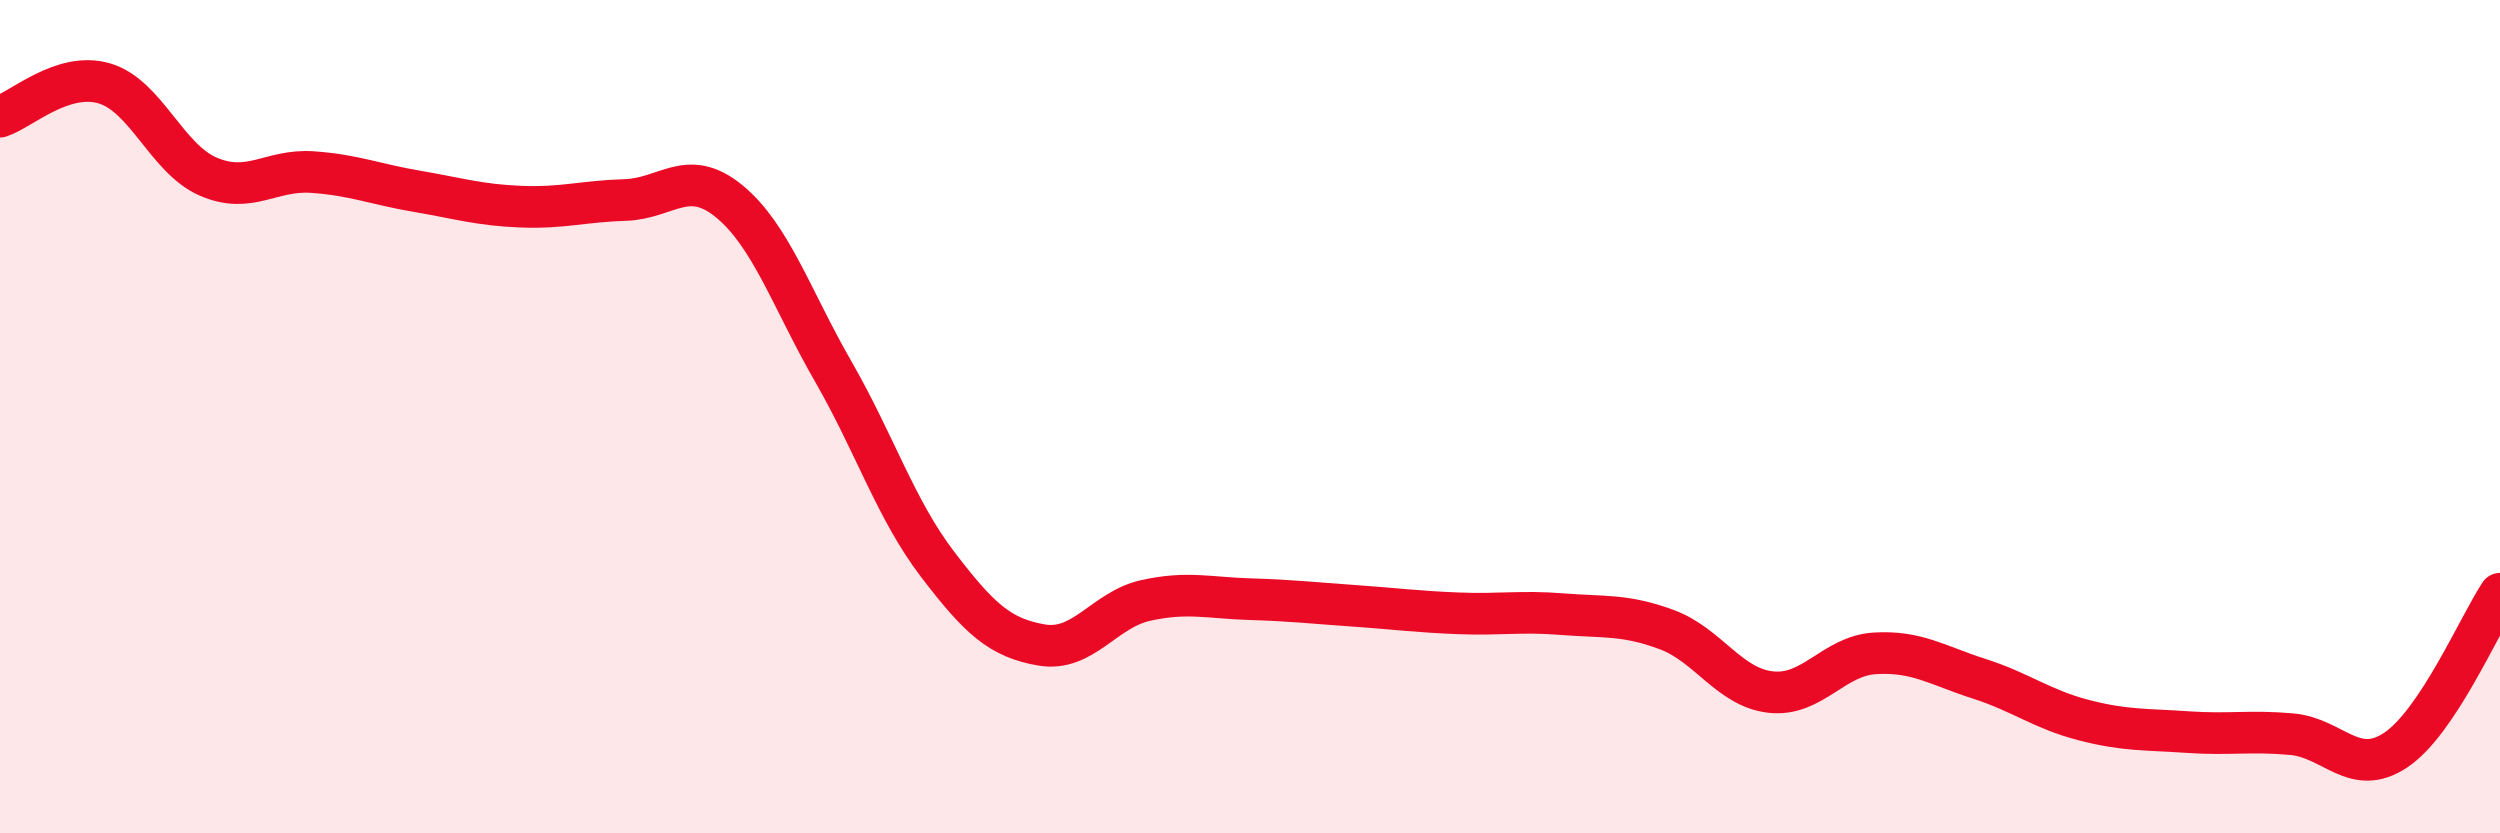 
    <svg width="60" height="20" viewBox="0 0 60 20" xmlns="http://www.w3.org/2000/svg">
      <path
        d="M 0,2.8 C 0.5,2.64 1.5,1.71 2.5,2 C 3.5,2.29 4,3.81 5,4.24 C 6,4.67 6.5,4.06 7.5,4.13 C 8.5,4.2 9,4.42 10,4.59 C 11,4.76 11.5,4.92 12.5,4.96 C 13.5,5 14,4.83 15,4.8 C 16,4.77 16.5,4.01 17.5,4.83 C 18.5,5.65 19,7.18 20,8.92 C 21,10.66 21.5,12.23 22.5,13.54 C 23.5,14.85 24,15.31 25,15.48 C 26,15.65 26.5,14.63 27.5,14.41 C 28.5,14.19 29,14.35 30,14.38 C 31,14.41 31.5,14.47 32.5,14.54 C 33.5,14.61 34,14.68 35,14.72 C 36,14.76 36.5,14.66 37.5,14.74 C 38.5,14.82 39,14.74 40,15.11 C 41,15.48 41.5,16.5 42.5,16.61 C 43.5,16.72 44,15.74 45,15.68 C 46,15.62 46.5,15.97 47.5,16.29 C 48.5,16.61 49,17.02 50,17.28 C 51,17.54 51.5,17.5 52.5,17.57 C 53.5,17.64 54,17.53 55,17.62 C 56,17.71 56.5,18.67 57.5,18 C 58.5,17.33 59.5,15 60,14.25L60 20L0 20Z"
        fill="#EB0A25"
        opacity="0.1"
        stroke-linecap="round"
        stroke-linejoin="round"
      />
      <path
        d="M 0,2.8 C 0.5,2.64 1.5,1.71 2.5,2 C 3.5,2.29 4,3.81 5,4.24 C 6,4.67 6.5,4.06 7.5,4.13 C 8.5,4.2 9,4.42 10,4.59 C 11,4.76 11.5,4.92 12.5,4.96 C 13.5,5 14,4.83 15,4.8 C 16,4.77 16.5,4.01 17.5,4.83 C 18.5,5.65 19,7.18 20,8.92 C 21,10.66 21.5,12.23 22.5,13.54 C 23.5,14.85 24,15.31 25,15.48 C 26,15.65 26.5,14.63 27.5,14.41 C 28.5,14.19 29,14.35 30,14.38 C 31,14.41 31.5,14.47 32.5,14.54 C 33.5,14.61 34,14.68 35,14.72 C 36,14.76 36.5,14.66 37.5,14.74 C 38.5,14.82 39,14.74 40,15.11 C 41,15.48 41.5,16.5 42.5,16.61 C 43.5,16.72 44,15.74 45,15.68 C 46,15.62 46.5,15.97 47.5,16.29 C 48.5,16.61 49,17.02 50,17.28 C 51,17.54 51.5,17.5 52.5,17.57 C 53.5,17.64 54,17.53 55,17.62 C 56,17.71 56.5,18.67 57.5,18 C 58.5,17.33 59.5,15 60,14.25"
        stroke="#EB0A25"
        stroke-width="1"
        fill="none"
        stroke-linecap="round"
        stroke-linejoin="round"
      />
    </svg>
  